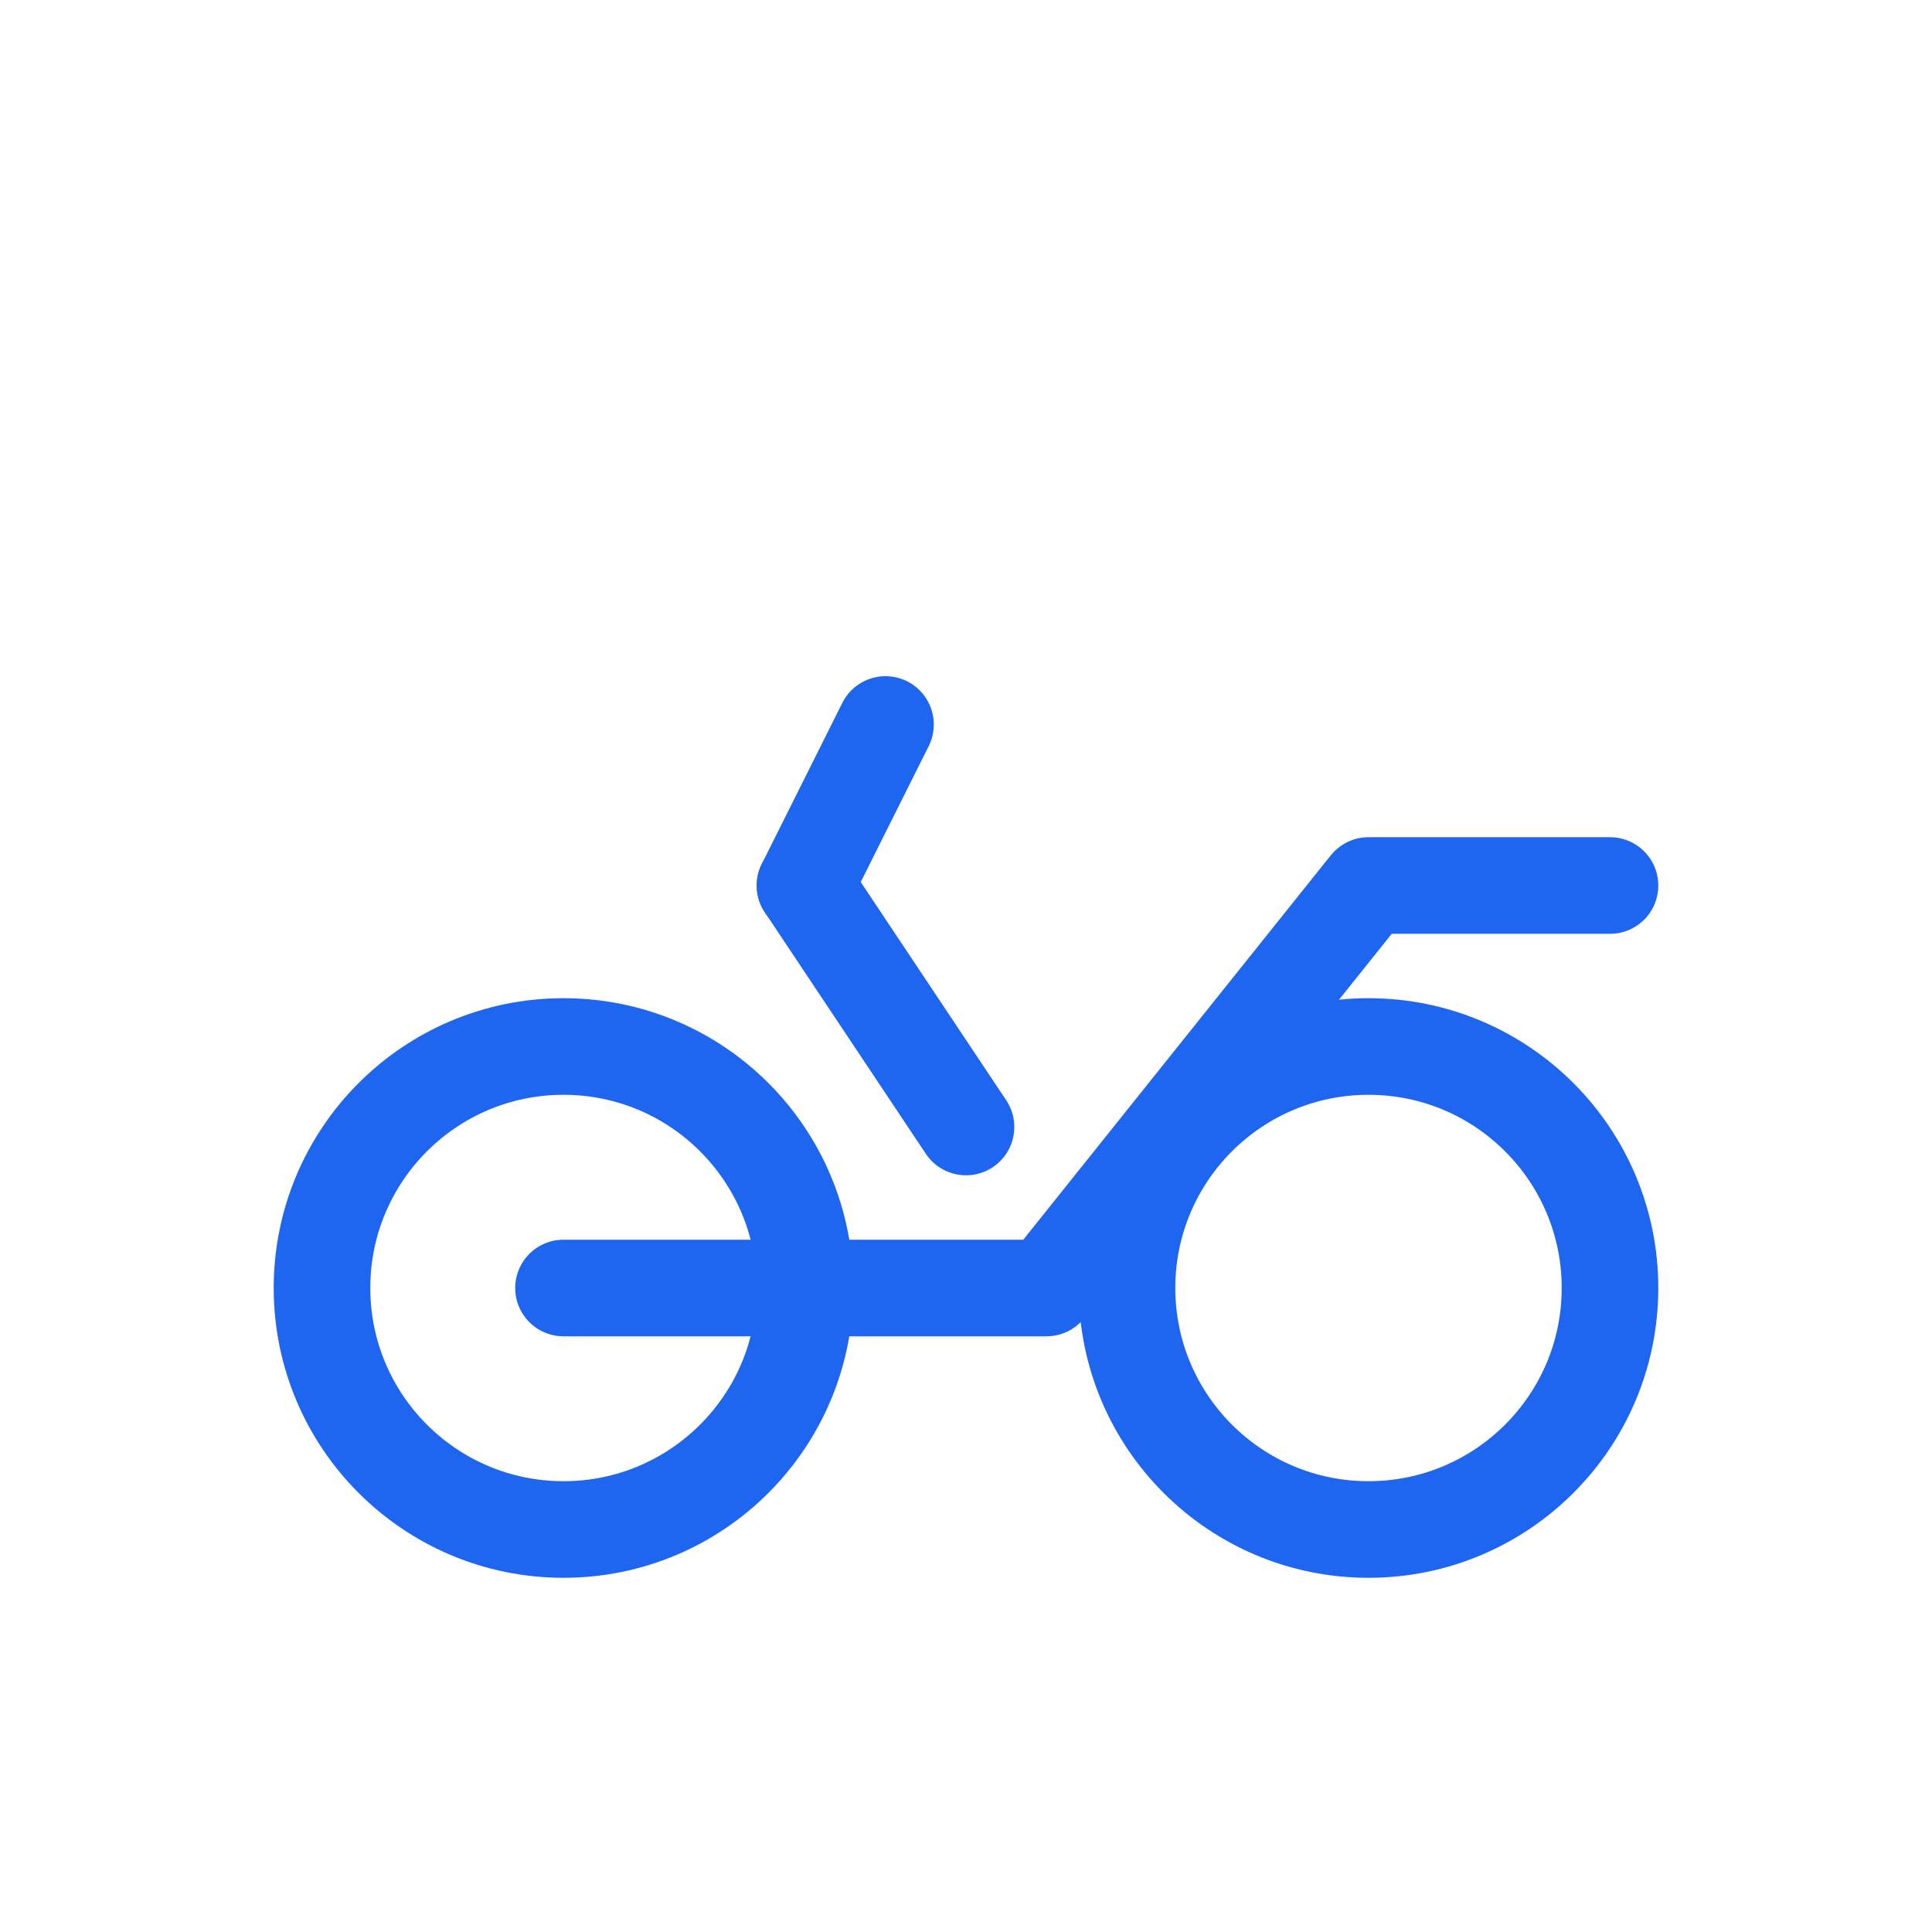 ﻿<svg xmlns="http://www.w3.org/2000/svg" width="48" height="48" viewBox="0 0 48 48" fill="none" stroke="#1E66F0" stroke-width="2.4" stroke-linecap="round" stroke-linejoin="round">
  <circle cx="14" cy="32" r="6"/>
  <circle cx="34" cy="32" r="6"/>
  <path d="M14 32h12l8-10h6"/>
  <path d="M20 22l4 6"/>
  <path d="M22 18l-2 4"/>
</svg>
